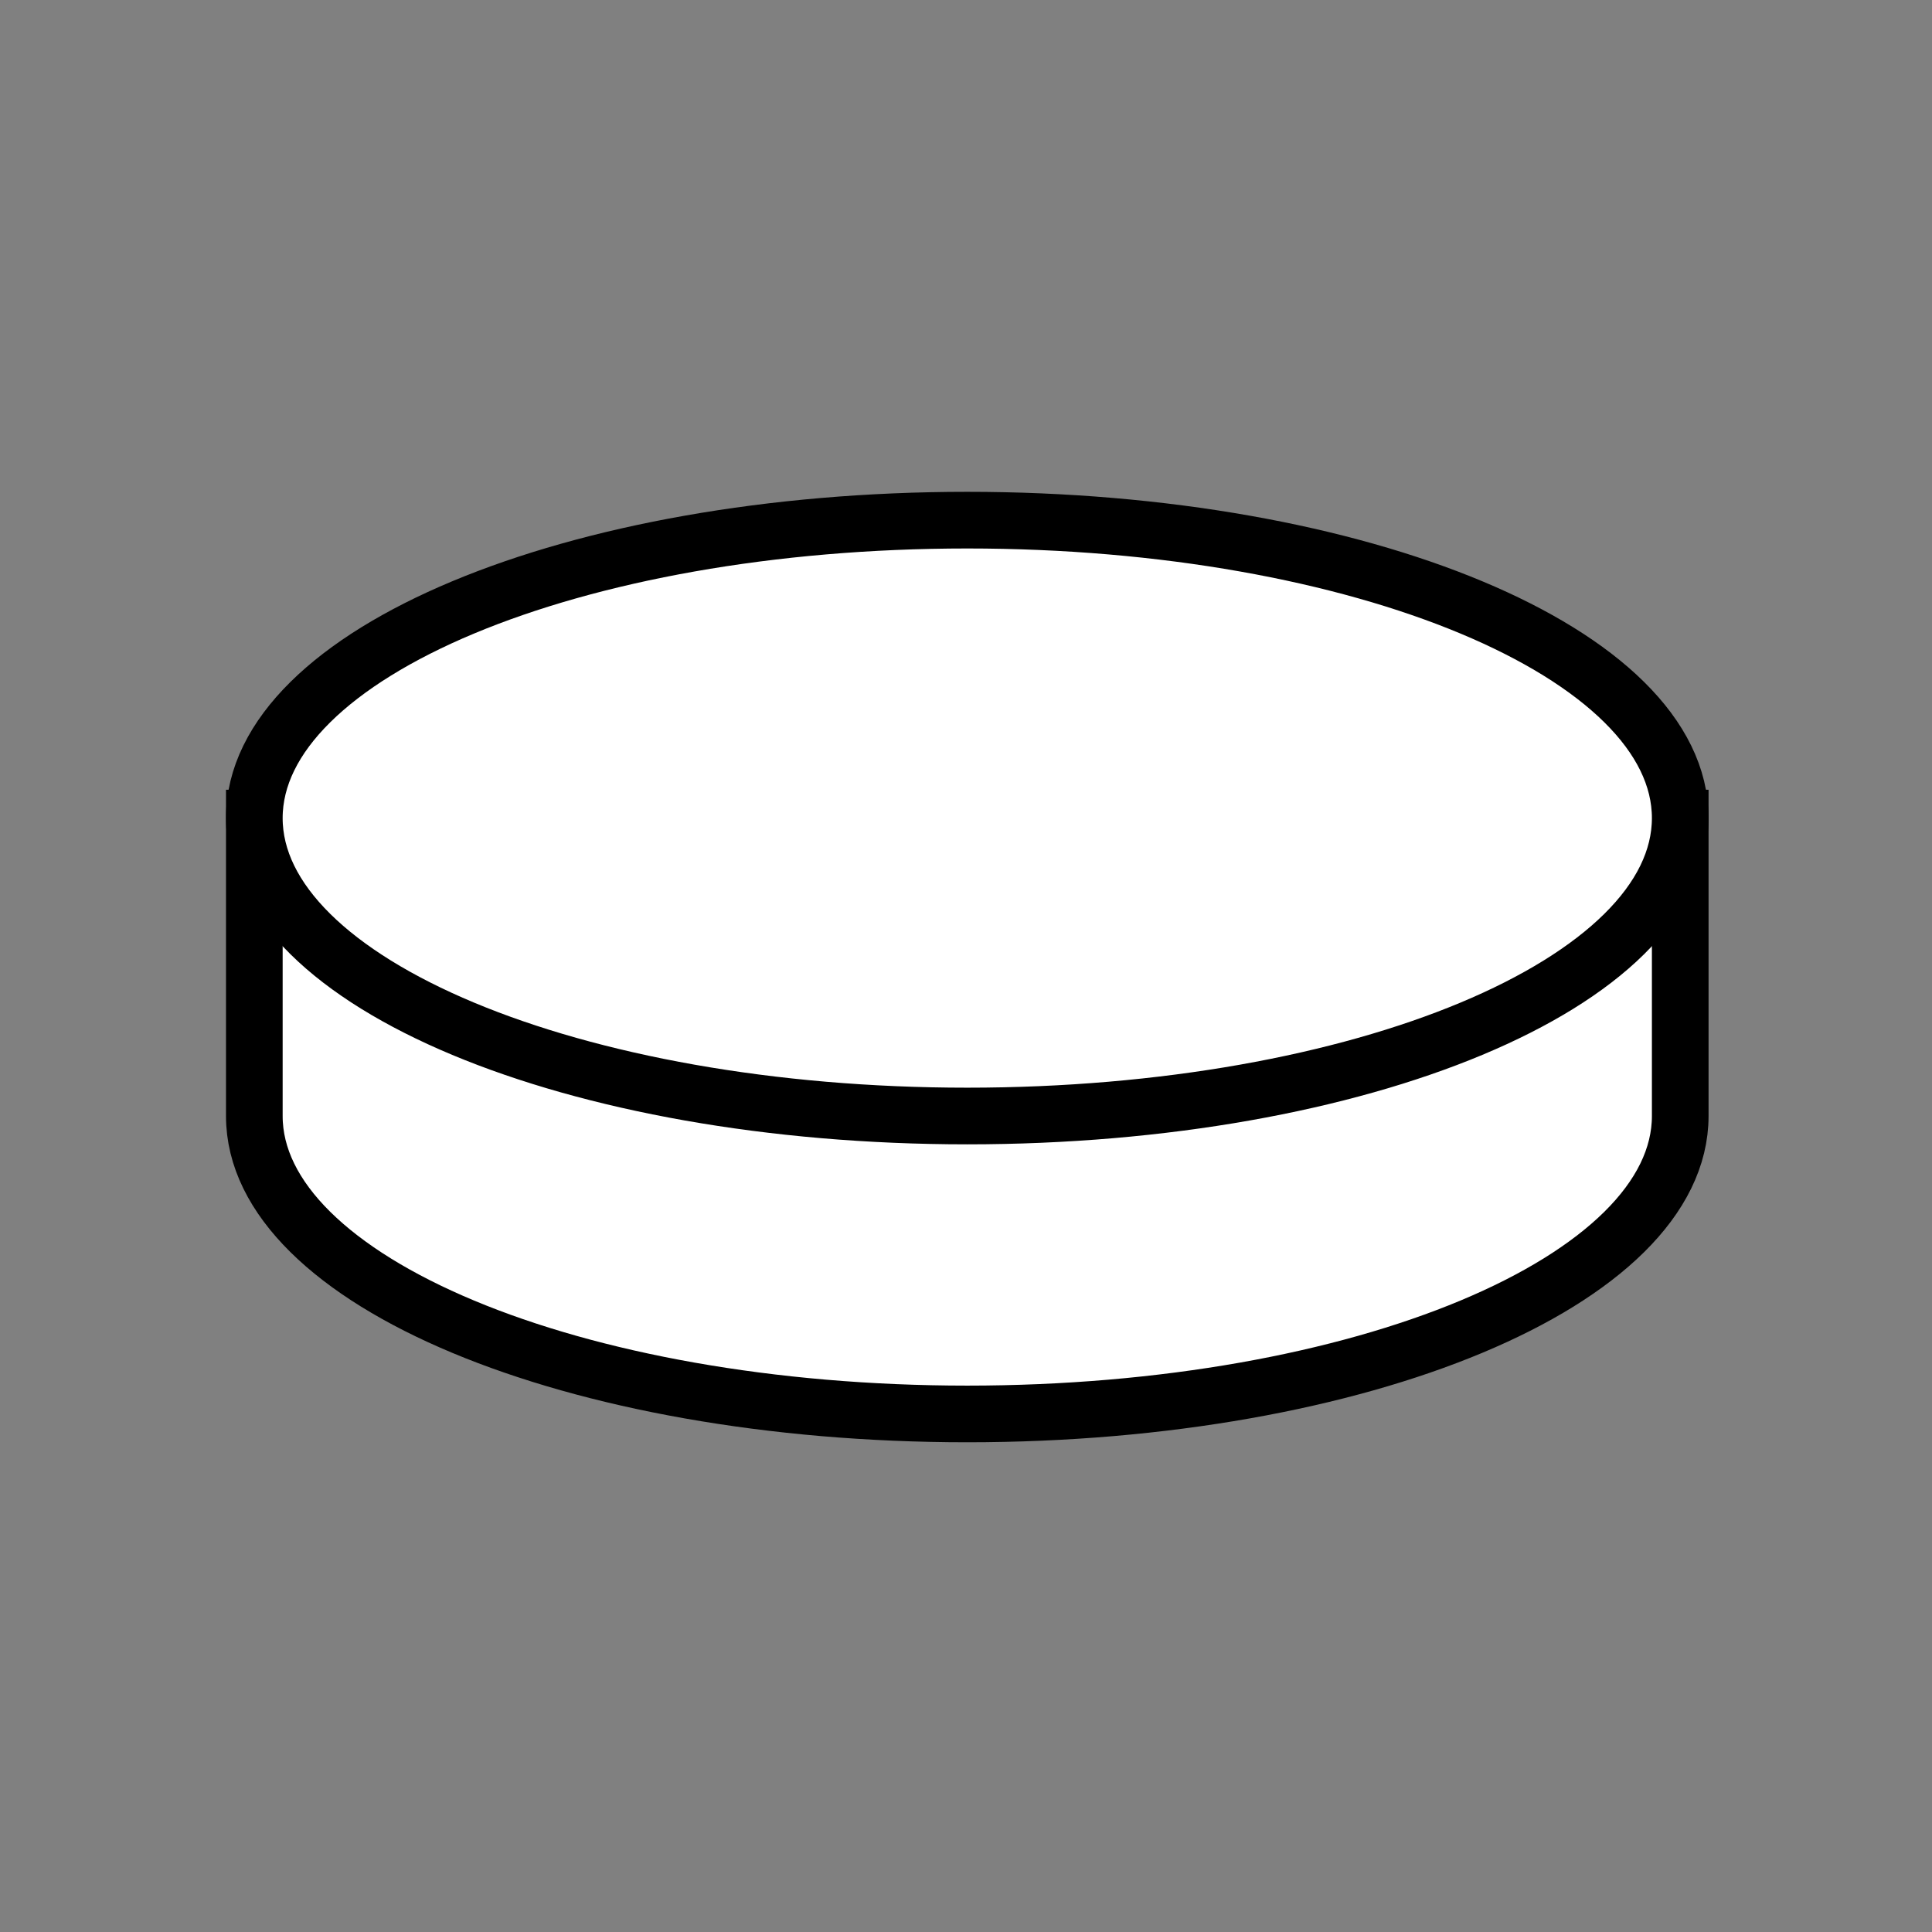 <?xml version="1.0" encoding="UTF-8" standalone="no"?>
<svg
   width="45"
   height="45"
   version="1.1"
   id="svg1"
   xml:space="preserve"
   xmlns="http://www.w3.org/2000/svg"
   xmlns:svg="http://www.w3.org/2000/svg"><rect width="100%" height="100%" fill="#808080" stroke="none"/><defs
     id="defs1"><clipPath
       clipPathUnits="userSpaceOnUse"
       id="clipPath2"><path
         d="M 0,1023.276 H 1023.89 V 0 H 0 Z"
         transform="translate(-889.45,-590.518)"
         id="path2" /></clipPath><clipPath
       clipPathUnits="userSpaceOnUse"
       id="clipPath4"><path
         d="M 0,1023.276 H 1023.89 V 0 H 0 Z"
         transform="translate(-889.449,-590.515)"
         id="path4" /></clipPath></defs><g
     id="layer-MC0"
     transform="translate(55,-57.495)"><g
       id="g11"
       transform="matrix(0.033,0,0,0.033,-55,57.508)"><path
         id="path10"
         d="m 0,0 v -157.76 c 0,-87.12 -169.021,-157.75 -377.51,-157.75 -208.49,0 -377.5,70.63 -377.5,157.75 V 0 Z"
         style="fill:#ffffff;fill-opacity:1;fill-rule:nonzero;stroke:#000000;stroke-width:30;stroke-linecap:round;stroke-linejoin:miter;stroke-miterlimit:4;stroke-dasharray:none;stroke-opacity:1"
         transform="matrix(1.333,0,0,-1.333,1185.934,577.017)"
         clip-path="url(#clipPath2)" /><path
         id="path11"
         d="m 0,0 c 0,-87.125 -169.015,-157.752 -377.504,-157.752 -208.49,0 -377.505,70.627 -377.505,157.752 0,87.125 169.015,157.753 377.505,157.753 C -169.015,157.753 0,87.125 0,0"
         style="fill:#ffffff;fill-opacity:1;fill-rule:nonzero;stroke:#000000;stroke-width:30;stroke-linecap:round;stroke-linejoin:miter;stroke-miterlimit:4;stroke-dasharray:none;stroke-opacity:1"
         transform="matrix(1.333,0,0,-1.333,1185.932,577.02)"
         clip-path="url(#clipPath4)" /></g></g></svg>
